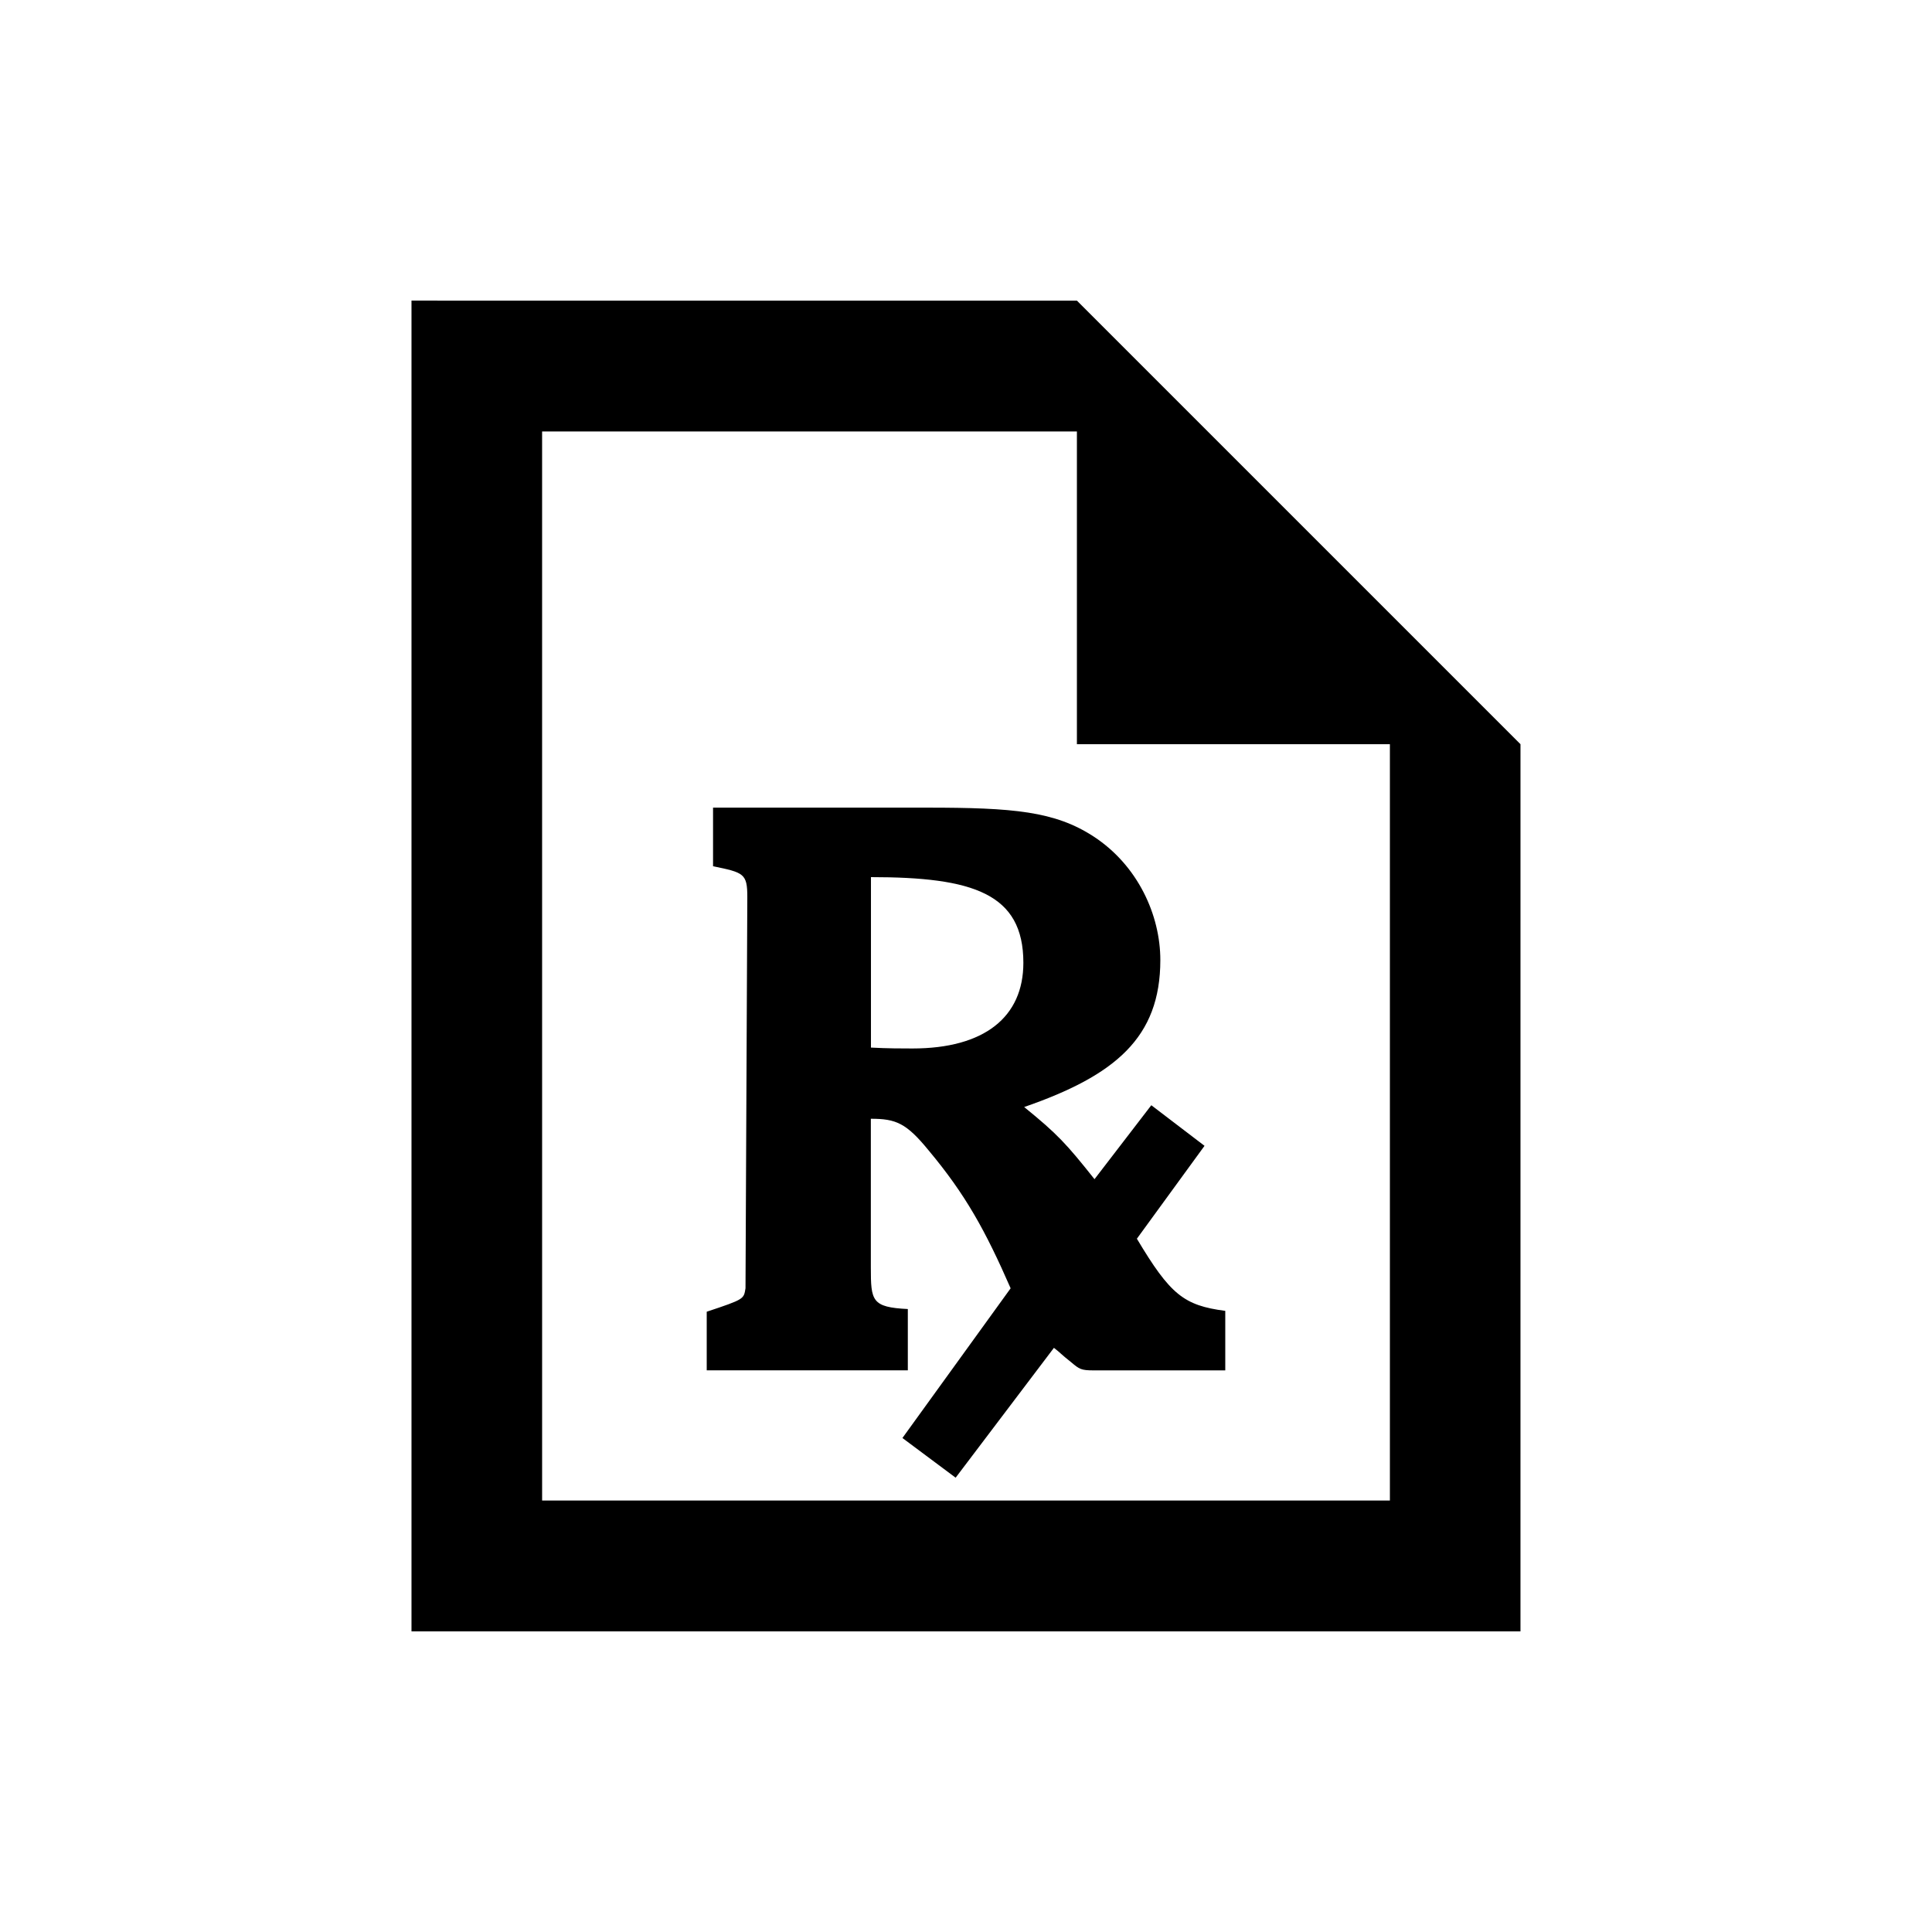 <?xml version="1.0" encoding="UTF-8"?>
<!-- The Best Svg Icon site in the world: iconSvg.co, Visit us! https://iconsvg.co -->
<svg fill="#000000" width="800px" height="800px" version="1.1" viewBox="144 144 512 512" xmlns="http://www.w3.org/2000/svg">
 <g>
  <path d="m253.05 223.66v352.67h293.89l0.004-235.11-117.55-117.55zm34.613 34.688h141.73v82.871h82.945v200.43h-224.67z"/>
  <path d="m331.29 507.15v-15.531c10.035-3.344 9.801-3.344 10.277-6.211l0.48-103.72c0-6.211-0.957-6.453-9.082-8.125v-15.531h56.637c22.945 0 33.938 0.957 44.215 7.648 11.707 7.648 17.684 20.793 17.684 32.742 0 20.555-11.949 30.59-36.086 38.953 8.844 7.168 11.23 9.801 18.641 19.121l15.055-19.598 14.102 10.758-17.926 24.617c8.844 14.816 12.43 17.688 23.422 19.121v15.773h-34.891c-3.344 0-3.777-0.336-5.941-2.152-2.949-2.336-2.648-2.336-4.574-3.824l-26.047 34.414-14.102-10.52 28.676-39.672c-6.691-15.297-11.949-24.852-21.75-36.566-5.894-7.203-8.605-8.363-15.297-8.363v39.434c0 8.844 0.238 10.516 9.801 10.992v16.246zm83.914-108c0-18.402-13.383-22.703-40.391-22.703v45.172c4.301 0.238 8.363 0.238 10.992 0.238 19.121 0 29.398-8.367 29.398-22.707z"/>
 </g>
</svg>